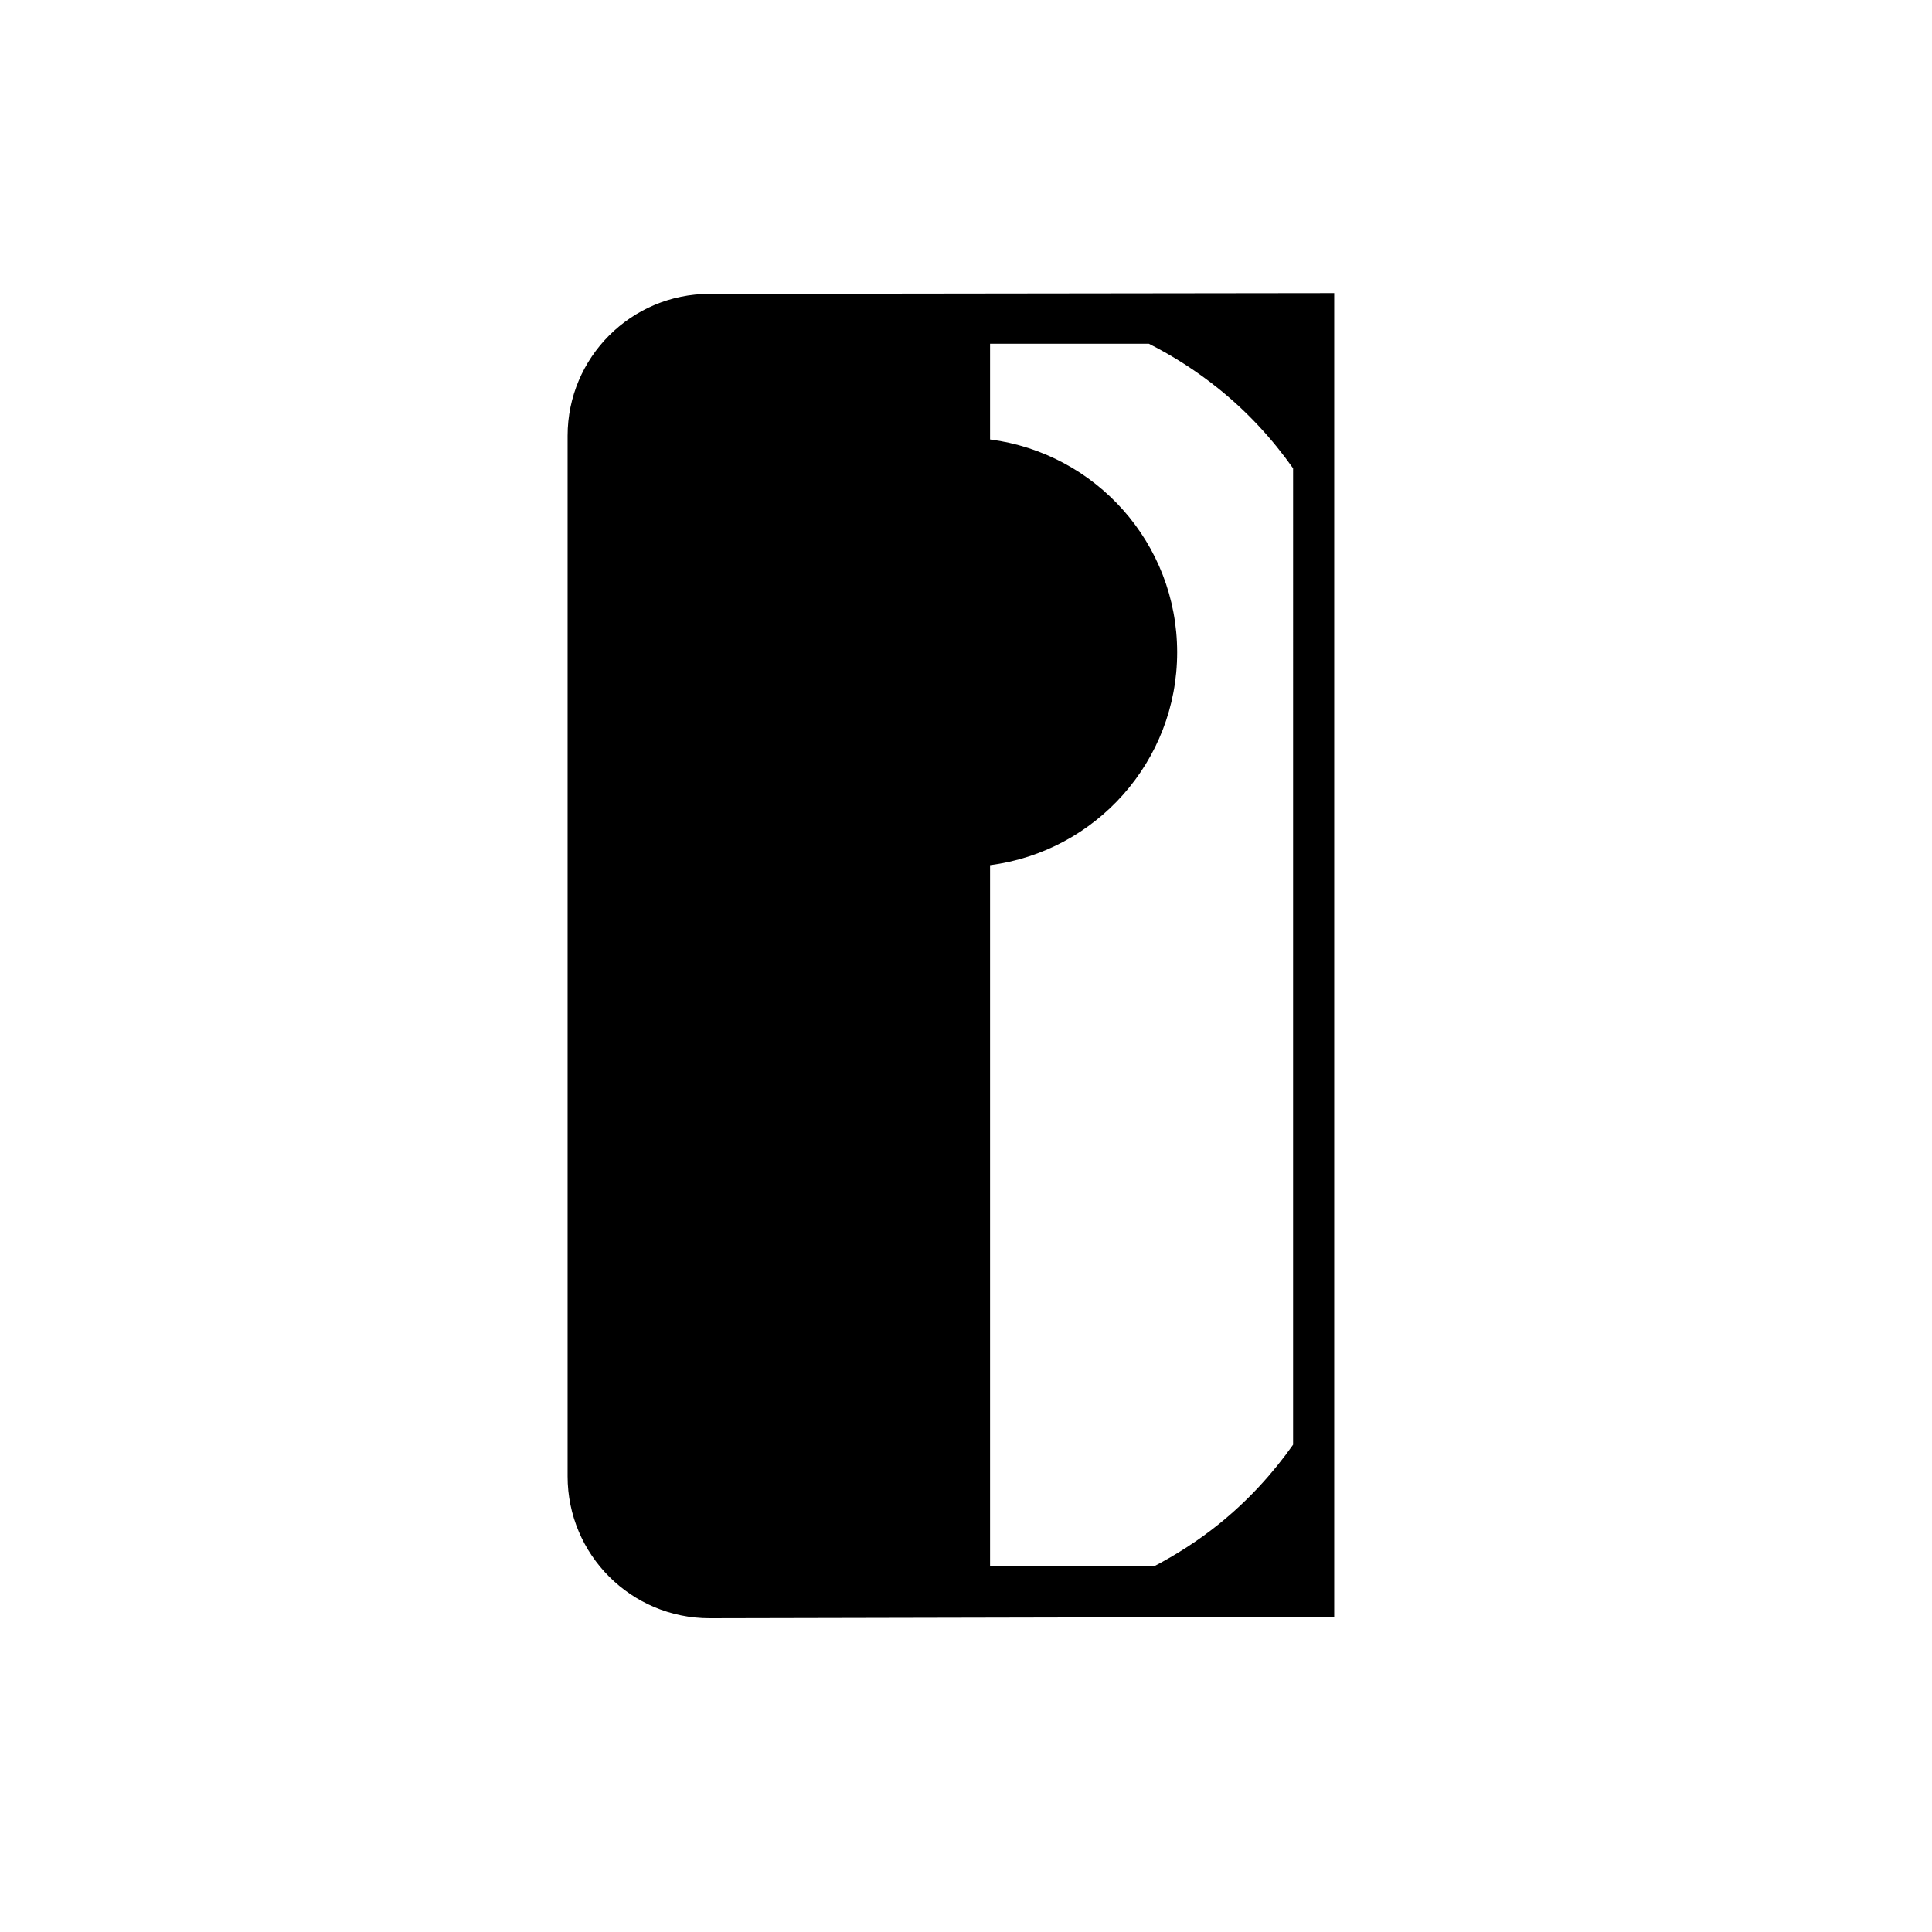 <?xml version="1.0" encoding="UTF-8"?>
<!-- Uploaded to: ICON Repo, www.svgrepo.com, Generator: ICON Repo Mixer Tools -->
<svg fill="#000000" width="800px" height="800px" version="1.1" viewBox="144 144 512 512" xmlns="http://www.w3.org/2000/svg">
 <path d="m332.04 221.88c-20.785 0-37.621 16.848-37.621 37.621v275.73c0 20.773 16.84 37.621 37.621 37.621l165.54-0.355v-350.82zm154.64 304.98c-5.375 7.613-11.934 14.836-19.863 21.195-5.441 4.363-11.145 7.965-16.953 11.023h-43.488v-185.8c27.957-3.617 49.582-27.453 49.582-56.402 0-28.953-21.621-52.793-49.582-56.41v-25.371h42.09c6.297 3.188 12.477 7.102 18.352 11.82 7.93 6.352 14.488 13.586 19.863 21.199z"/>
</svg>